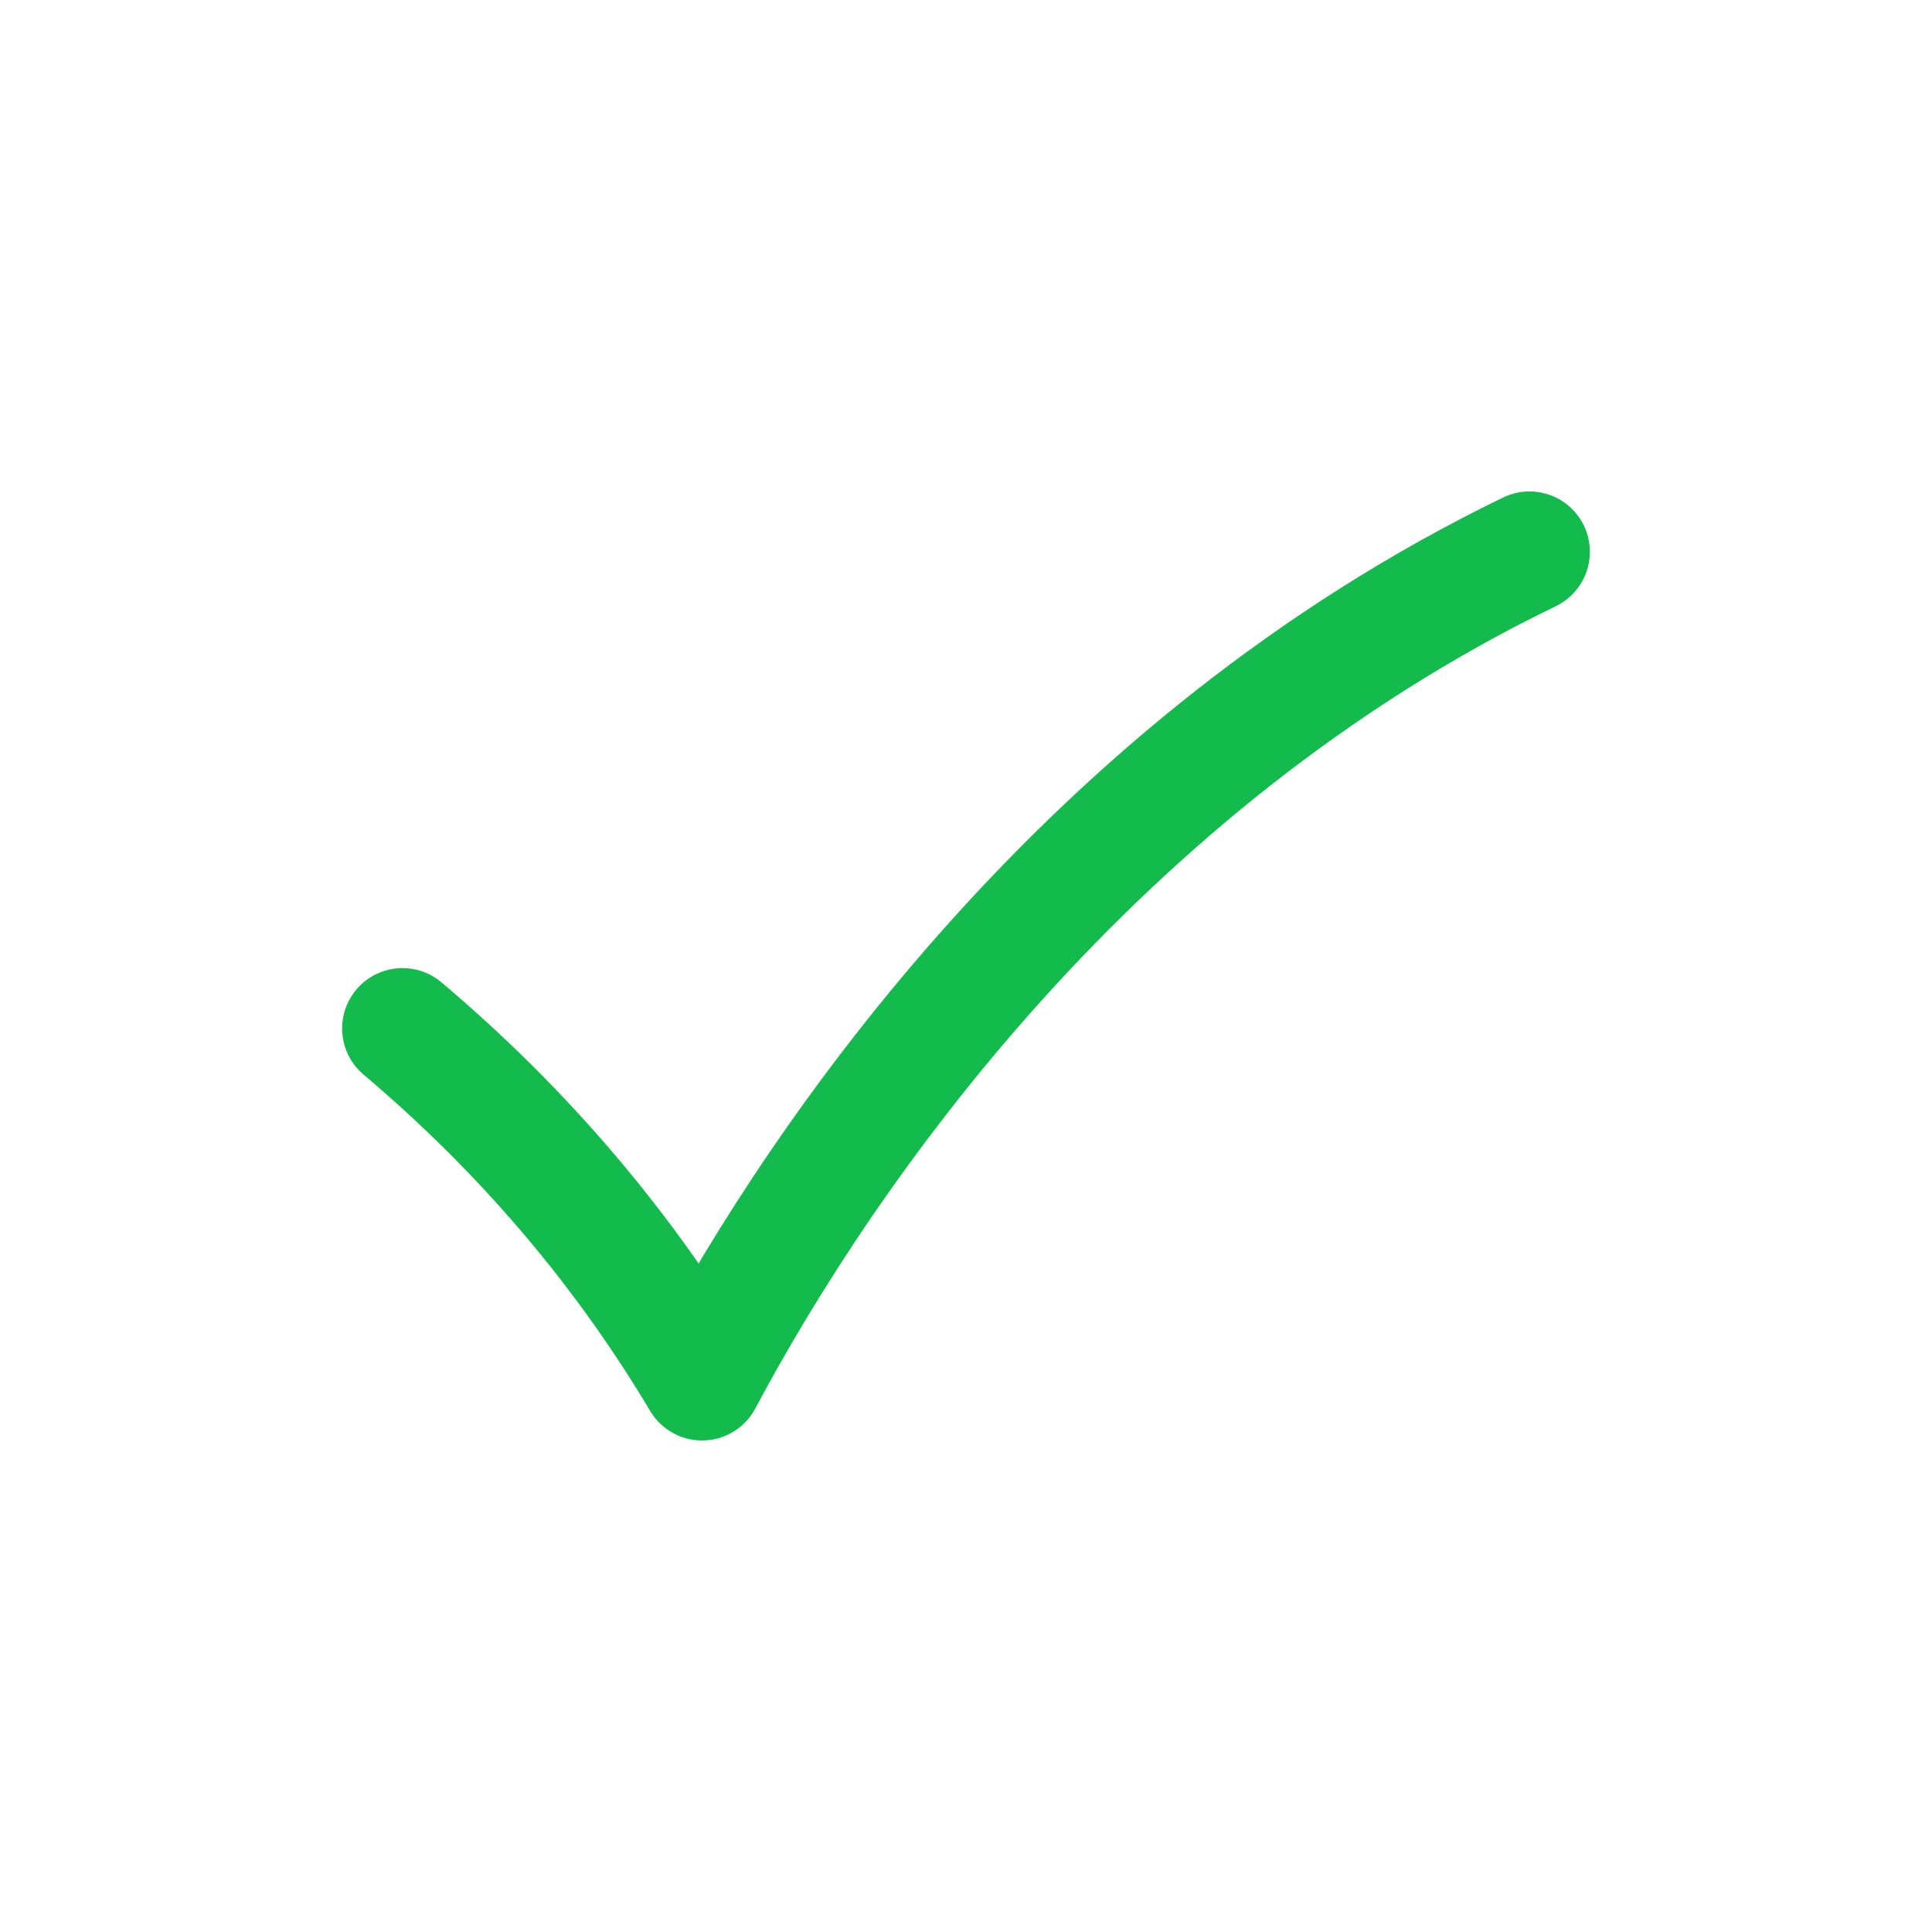<?xml version="1.0" encoding="UTF-8"?> <svg xmlns="http://www.w3.org/2000/svg" width="72px" height="72px" viewBox="0 0 24 24" fill="none"><path d="M19 6.855C13.564 9.488 10.243 14.284 8.721 17.144C7.744 15.505 6.505 14.048 5 12.776" stroke="#13bb4c" stroke-width="1.5" stroke-linecap="round" stroke-linejoin="round"></path></svg> 